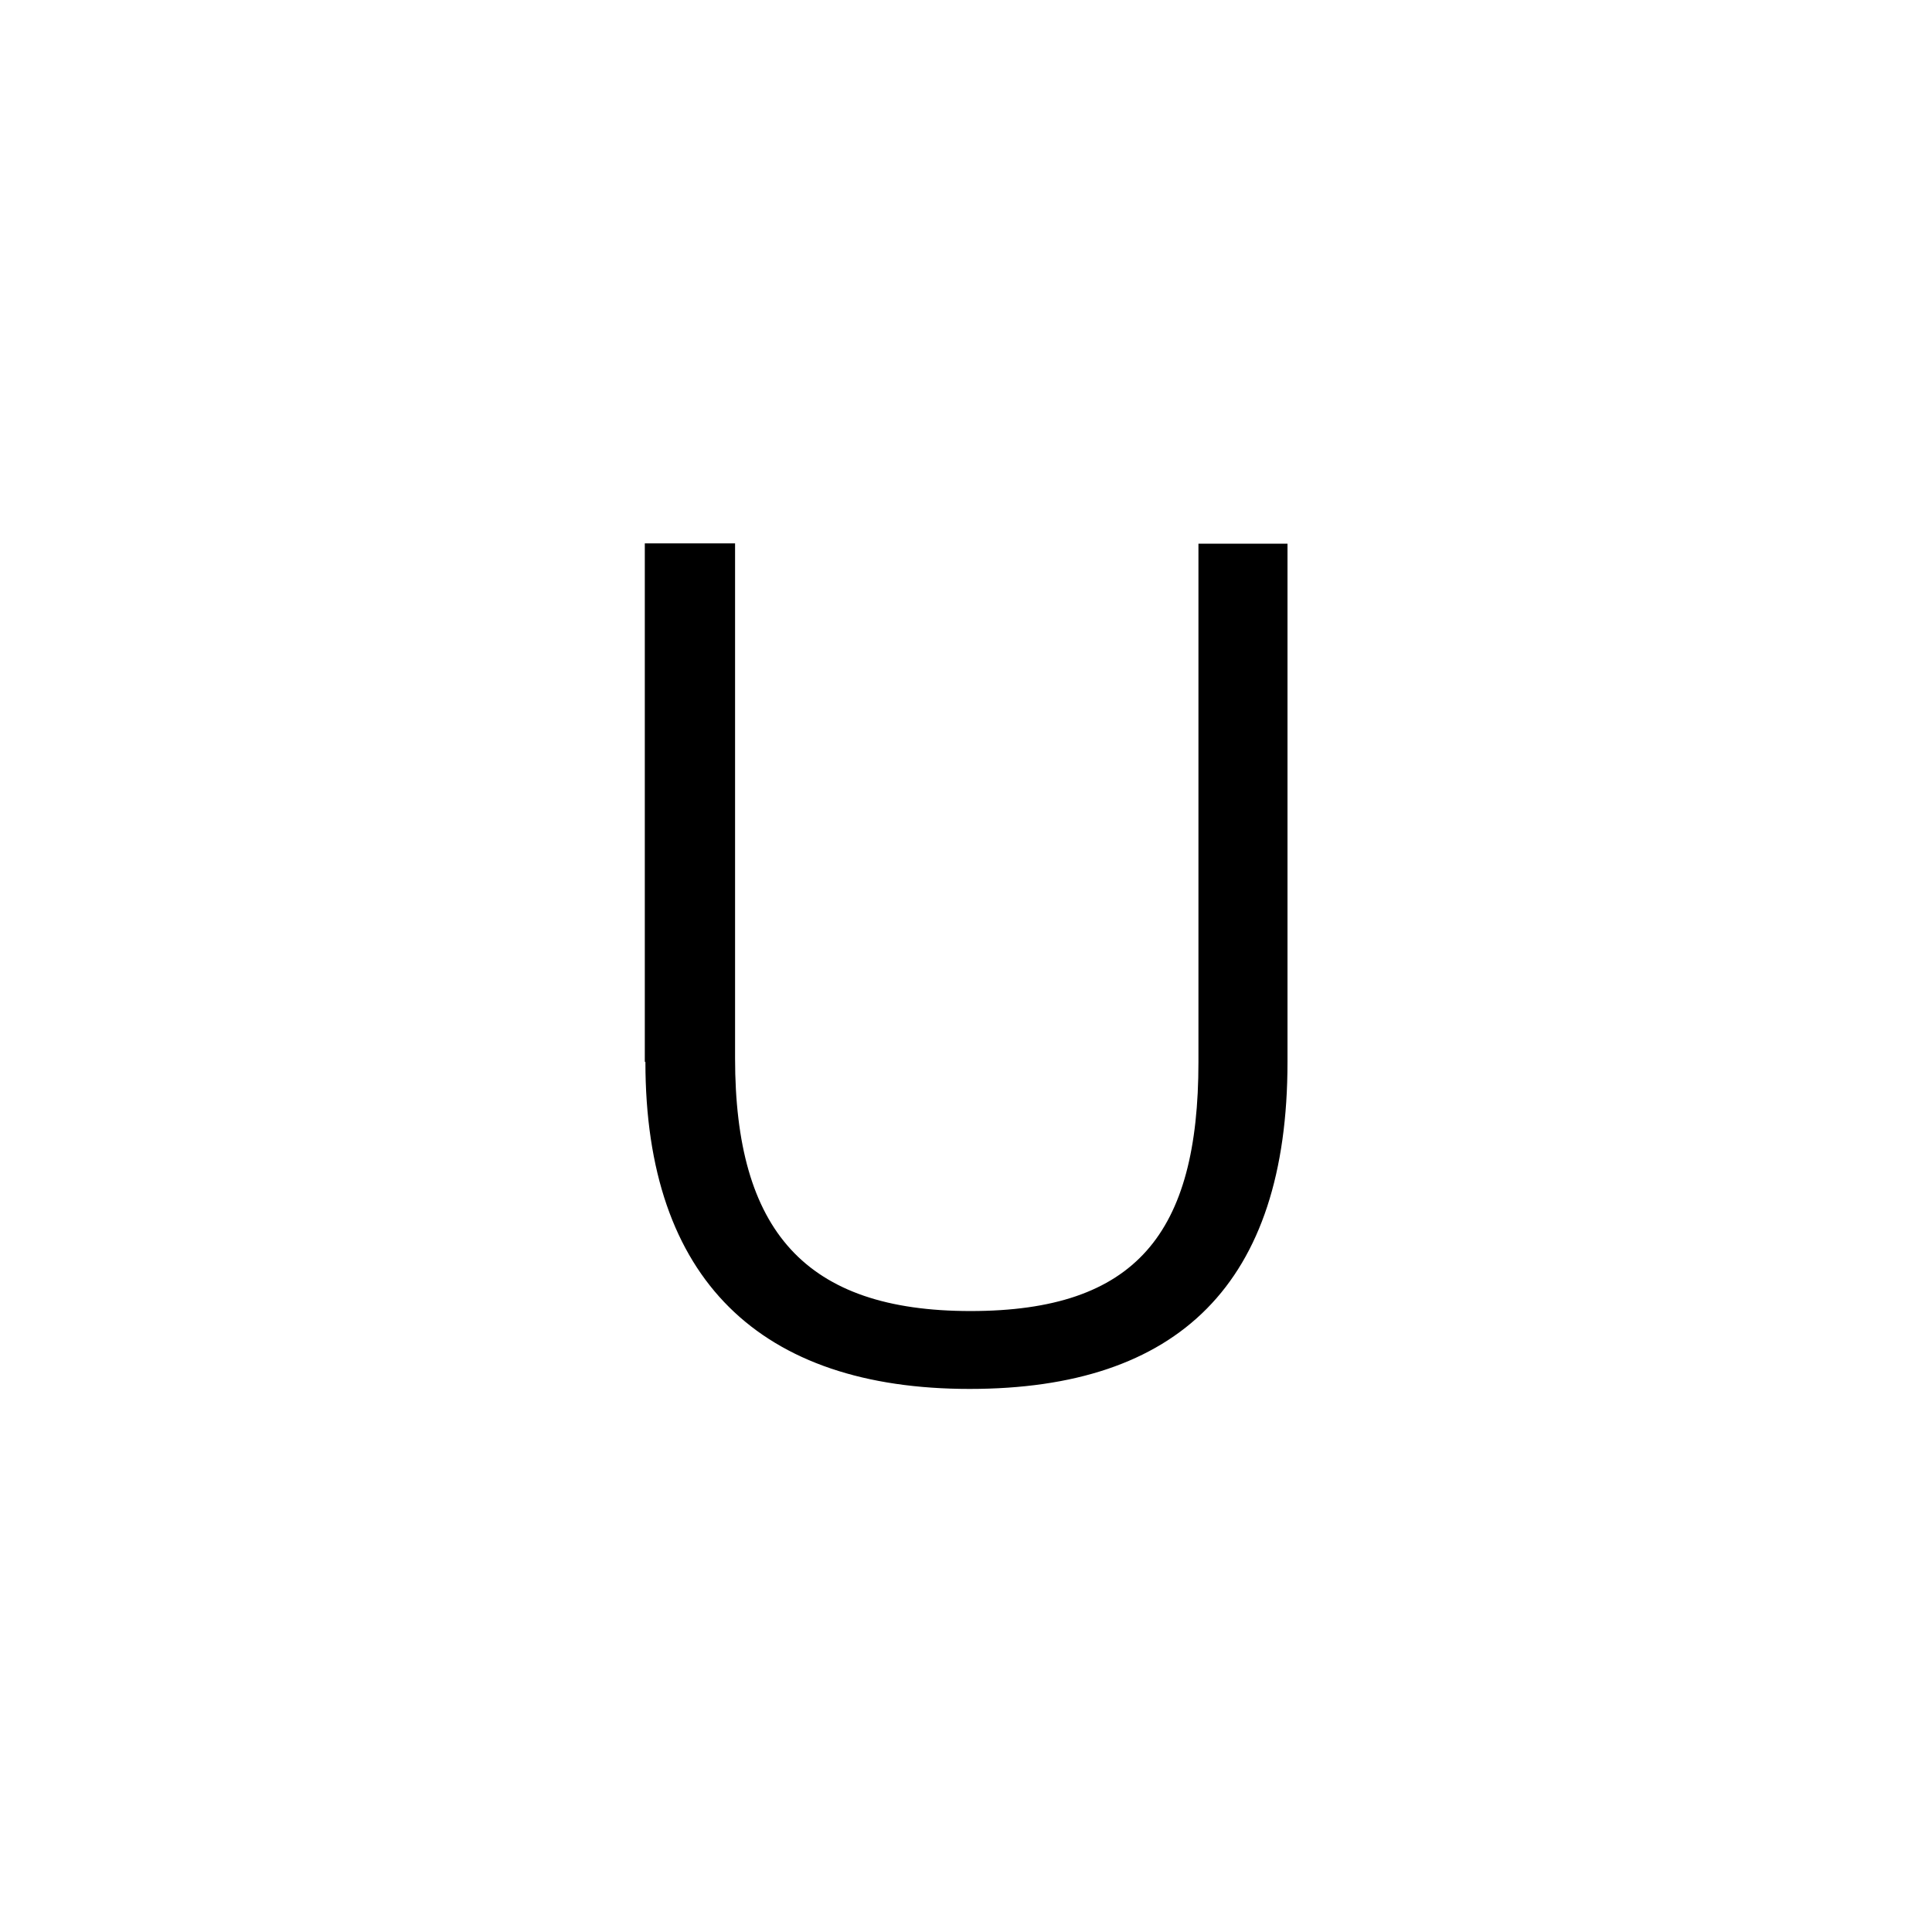 <?xml version="1.0" encoding="UTF-8"?>
<svg id="Layer_1" xmlns="http://www.w3.org/2000/svg" version="1.1" viewBox="0 0 64 64">
  <!-- Generator: Adobe Illustrator 29.2.1, SVG Export Plug-In . SVG Version: 2.1.0 Build 116)  -->
  <path id="Logo_ISIA_Urbino" d="M21.36,35.17v-17.17h2.99v17.05c0,5.72,2.32,8.38,7.8,8.38s7.55-2.57,7.55-8.25v-17.17h2.95v17.17c0,7.34-3.61,10.83-10.53,10.83s-10.74-3.61-10.74-10.83Z"/>
</svg>